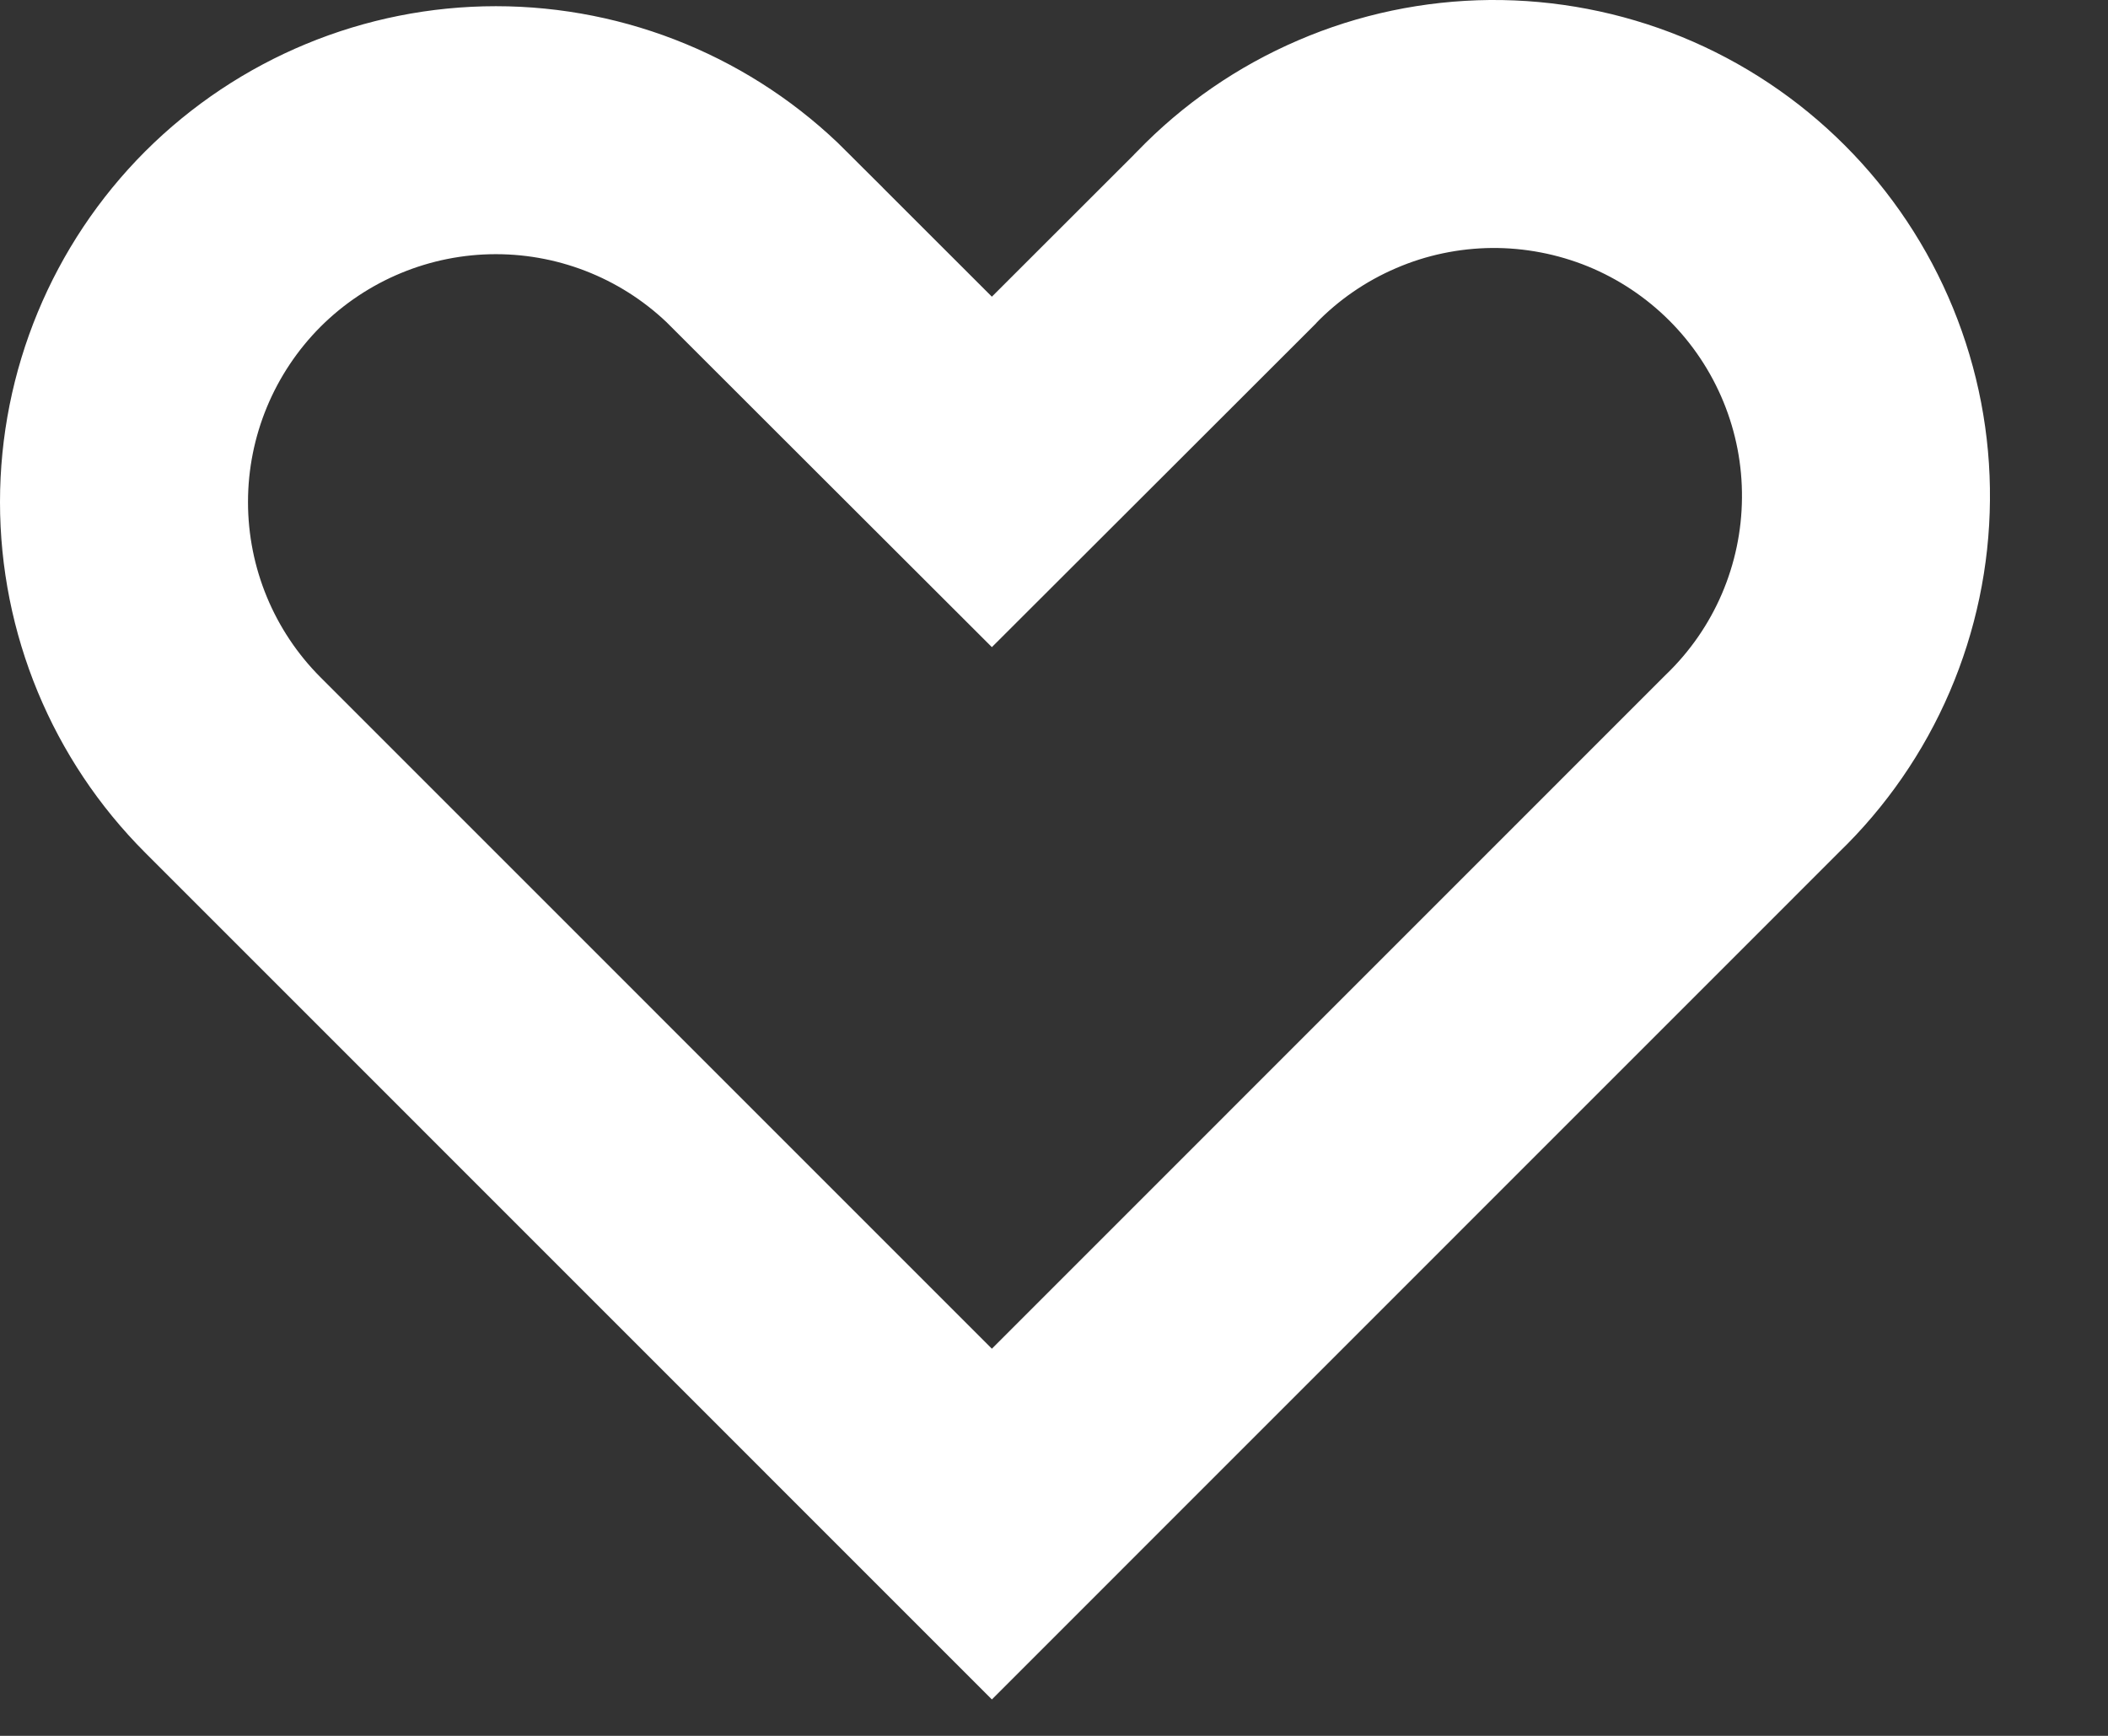 <svg xmlns="http://www.w3.org/2000/svg" width="17" height="14" viewBox="0 0 17 14" fill="none">
	<rect x="0" y="0" width="17" height="14" fill="#333333" stroke="none"/>
	<path
		d="M14.12 6.17L7.999 12.292L1.878 6.17C1.878 6.17 1.878 6.17 1.878 6.17C1.316 5.608 1 4.845 1 4.049C1 3.254 1.316 2.491 1.878 1.928C1.878 1.928 1.878 1.928 1.878 1.928C1.878 1.928 1.878 1.928 1.878 1.928C2.441 1.366 3.204 1.05 3.999 1.05C4.795 1.05 5.558 1.366 6.12 1.928L6.12 1.929L7.292 3.1L7.999 3.806L8.706 3.1L9.878 1.929L9.884 1.922L9.89 1.916C10.167 1.629 10.498 1.401 10.864 1.244C11.23 1.086 11.624 1.004 12.022 1C12.421 0.997 12.816 1.073 13.184 1.223C13.553 1.374 13.888 1.597 14.17 1.879C14.451 2.16 14.674 2.495 14.825 2.864C14.976 3.233 15.052 3.628 15.048 4.026C15.045 4.424 14.962 4.818 14.805 5.184C14.648 5.55 14.419 5.881 14.132 6.158L14.126 6.164L14.12 6.17Z"
		stroke="white" stroke-width="2" />
</svg>
